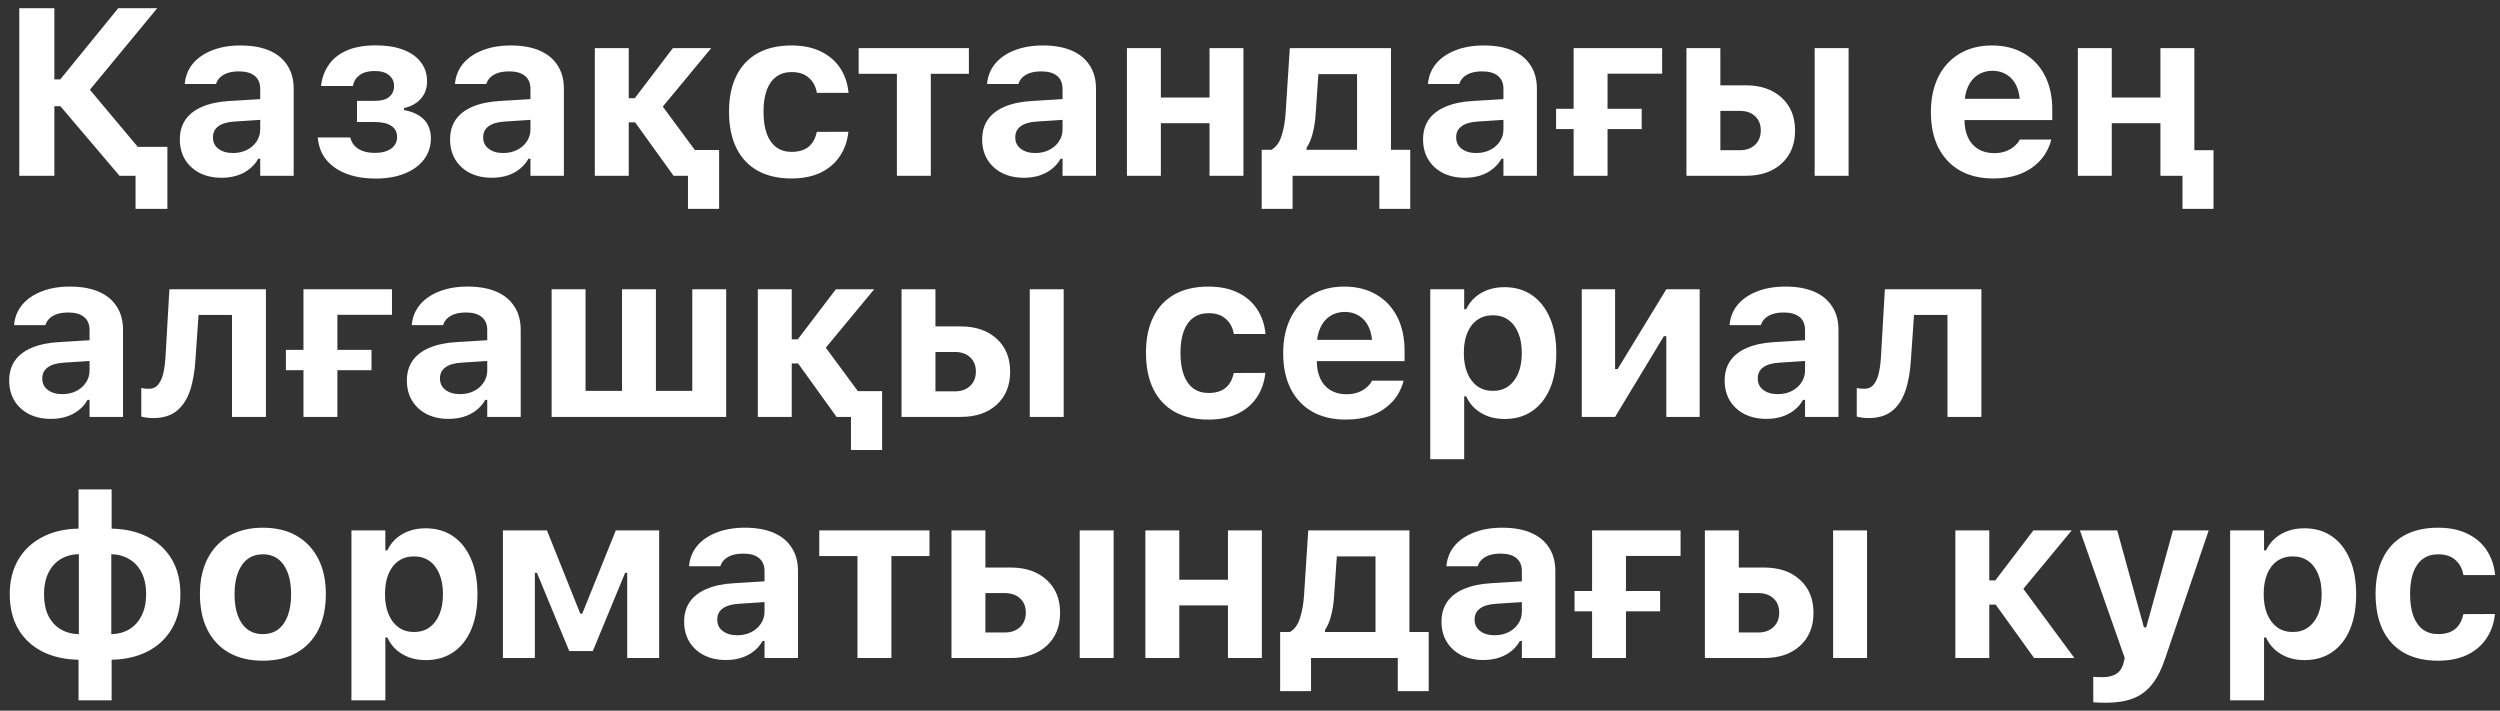 <?xml version="1.0" encoding="UTF-8"?> <svg xmlns="http://www.w3.org/2000/svg" width="197" height="56" viewBox="0 0 197 56" fill="none"><rect x="0" y="0" width="197" height="56" fill="#333333" stroke="none"/><path d="M4.284 13.852H1.52V0.645H4.284V6.255H4.751L9.318 0.645H12.393L6.911 7.28V6.869L12.769 13.852H9.419L4.76 8.37H4.284V13.852ZM10.682 16.461V13.852H9.419V11.573H13.19V16.461H10.682ZM17.457 14.008C16.823 14.008 16.255 13.886 15.755 13.642C15.261 13.391 14.873 13.04 14.592 12.589C14.312 12.131 14.171 11.597 14.171 10.987V10.978C14.171 10.374 14.321 9.855 14.62 9.422C14.925 8.989 15.367 8.65 15.947 8.406C16.533 8.156 17.244 8.007 18.08 7.958L21.832 7.729V9.358L18.473 9.578C17.906 9.614 17.482 9.739 17.201 9.953C16.92 10.161 16.78 10.447 16.78 10.813V10.832C16.78 11.21 16.927 11.509 17.219 11.729C17.512 11.948 17.89 12.058 18.354 12.058C18.769 12.058 19.138 11.976 19.462 11.811C19.785 11.646 20.038 11.424 20.221 11.143C20.411 10.862 20.505 10.545 20.505 10.191V6.997C20.505 6.557 20.362 6.219 20.075 5.981C19.788 5.743 19.37 5.624 18.821 5.624C18.339 5.624 17.945 5.709 17.64 5.88C17.341 6.045 17.14 6.277 17.036 6.576L17.027 6.621H14.556L14.565 6.53C14.632 5.938 14.852 5.422 15.224 4.983C15.602 4.544 16.109 4.202 16.743 3.958C17.378 3.708 18.116 3.583 18.958 3.583C19.849 3.583 20.606 3.717 21.228 3.985C21.851 4.254 22.323 4.644 22.647 5.157C22.976 5.663 23.141 6.274 23.141 6.988V13.852H20.505V12.507H20.35C20.179 12.818 19.95 13.086 19.663 13.312C19.382 13.538 19.053 13.712 18.675 13.834C18.302 13.95 17.897 14.008 17.457 14.008ZM29.56 14.072C28.767 14.072 28.043 13.956 27.39 13.724C26.738 13.492 26.204 13.144 25.789 12.681C25.374 12.217 25.127 11.628 25.047 10.914L25.038 10.832H27.601L27.619 10.905C27.729 11.277 27.949 11.561 28.278 11.756C28.608 11.951 29.023 12.049 29.523 12.049C30.078 12.049 30.512 11.936 30.823 11.71C31.134 11.479 31.29 11.182 31.29 10.822V10.804C31.29 10.408 31.137 10.112 30.832 9.916C30.533 9.715 30.091 9.614 29.505 9.614H28.132V7.949H29.486C30.036 7.949 30.432 7.842 30.676 7.628C30.927 7.415 31.052 7.131 31.052 6.777V6.759C31.052 6.429 30.924 6.155 30.667 5.935C30.417 5.709 30.033 5.596 29.514 5.596C29.026 5.596 28.638 5.7 28.352 5.908C28.065 6.109 27.888 6.383 27.821 6.731L27.812 6.777H25.295L25.304 6.704C25.389 6.081 25.6 5.535 25.935 5.065C26.271 4.596 26.744 4.23 27.354 3.967C27.97 3.705 28.724 3.574 29.615 3.574C30.438 3.574 31.152 3.686 31.756 3.912C32.361 4.138 32.827 4.464 33.157 4.892C33.486 5.313 33.651 5.816 33.651 6.402V6.42C33.651 6.957 33.489 7.409 33.166 7.775C32.849 8.141 32.406 8.388 31.839 8.516V8.672C32.321 8.763 32.717 8.91 33.029 9.111C33.346 9.312 33.578 9.562 33.724 9.861C33.877 10.161 33.953 10.499 33.953 10.877V10.896C33.953 11.524 33.776 12.076 33.422 12.552C33.068 13.028 32.562 13.4 31.903 13.669C31.25 13.938 30.469 14.072 29.56 14.072ZM38.752 14.008C38.117 14.008 37.55 13.886 37.049 13.642C36.555 13.391 36.167 13.04 35.887 12.589C35.606 12.131 35.466 11.597 35.466 10.987V10.978C35.466 10.374 35.615 9.855 35.914 9.422C36.219 8.989 36.662 8.65 37.241 8.406C37.827 8.156 38.538 8.007 39.374 7.958L43.127 7.729V9.358L39.768 9.578C39.2 9.614 38.776 9.739 38.495 9.953C38.215 10.161 38.074 10.447 38.074 10.813V10.832C38.074 11.21 38.221 11.509 38.514 11.729C38.806 11.948 39.185 12.058 39.649 12.058C40.063 12.058 40.433 11.976 40.756 11.811C41.079 11.646 41.333 11.424 41.516 11.143C41.705 10.862 41.8 10.545 41.8 10.191V6.997C41.8 6.557 41.656 6.219 41.369 5.981C41.083 5.743 40.664 5.624 40.115 5.624C39.633 5.624 39.24 5.709 38.935 5.88C38.636 6.045 38.434 6.277 38.331 6.576L38.321 6.621H35.85L35.859 6.53C35.926 5.938 36.146 5.422 36.518 4.983C36.897 4.544 37.403 4.202 38.038 3.958C38.672 3.708 39.411 3.583 40.253 3.583C41.144 3.583 41.9 3.717 42.523 3.985C43.145 4.254 43.618 4.644 43.941 5.157C44.271 5.663 44.435 6.274 44.435 6.988V13.852H41.8V12.507H41.644C41.473 12.818 41.244 13.086 40.957 13.312C40.677 13.538 40.347 13.712 39.969 13.834C39.597 13.95 39.191 14.008 38.752 14.008ZM50.049 9.642H49.545V13.852H46.873V3.793H49.545V7.738H50.021L53.023 3.793H56.044L52.071 8.589V8.187L56.254 13.852H53.078L50.049 9.642ZM54.213 16.461V13.852H53.078V11.82H56.666V16.461H54.213ZM62.371 14.063C61.327 14.063 60.436 13.858 59.698 13.449C58.966 13.034 58.408 12.436 58.023 11.655C57.639 10.868 57.447 9.919 57.447 8.809V8.791C57.447 7.692 57.639 6.756 58.023 5.981C58.408 5.2 58.966 4.605 59.698 4.196C60.436 3.787 61.327 3.583 62.371 3.583C63.261 3.583 64.027 3.738 64.668 4.05C65.309 4.355 65.815 4.785 66.187 5.34C66.56 5.889 66.785 6.539 66.865 7.29L66.856 7.317H64.375L64.366 7.299C64.281 6.811 64.07 6.42 63.734 6.127C63.405 5.828 62.953 5.679 62.38 5.679C61.904 5.679 61.501 5.801 61.172 6.045C60.842 6.283 60.592 6.634 60.421 7.097C60.25 7.561 60.165 8.126 60.165 8.791V8.809C60.165 9.486 60.25 10.063 60.421 10.539C60.598 11.009 60.851 11.366 61.181 11.61C61.51 11.848 61.91 11.967 62.38 11.967C62.929 11.967 63.368 11.838 63.698 11.582C64.027 11.32 64.247 10.932 64.357 10.42L64.375 10.392L66.856 10.383L66.846 10.447C66.761 11.173 66.529 11.808 66.151 12.351C65.778 12.894 65.275 13.315 64.641 13.614C64.006 13.913 63.249 14.063 62.371 14.063ZM76.349 3.793V5.816H73.347V13.852H70.675V5.816H67.663V3.793H76.349ZM80.681 14.008C80.047 14.008 79.479 13.886 78.979 13.642C78.484 13.391 78.097 13.04 77.816 12.589C77.536 12.131 77.395 11.597 77.395 10.987V10.978C77.395 10.374 77.545 9.855 77.844 9.422C78.149 8.989 78.591 8.65 79.171 8.406C79.757 8.156 80.468 8.007 81.304 7.958L85.056 7.729V9.358L81.697 9.578C81.13 9.614 80.706 9.739 80.425 9.953C80.144 10.161 80.004 10.447 80.004 10.813V10.832C80.004 11.21 80.15 11.509 80.443 11.729C80.736 11.948 81.114 12.058 81.578 12.058C81.993 12.058 82.362 11.976 82.686 11.811C83.009 11.646 83.262 11.424 83.445 11.143C83.634 10.862 83.729 10.545 83.729 10.191V6.997C83.729 6.557 83.586 6.219 83.299 5.981C83.012 5.743 82.594 5.624 82.045 5.624C81.563 5.624 81.169 5.709 80.864 5.88C80.565 6.045 80.364 6.277 80.26 6.576L80.251 6.621H77.78L77.789 6.53C77.856 5.938 78.076 5.422 78.448 4.983C78.826 4.544 79.333 4.202 79.967 3.958C80.602 3.708 81.34 3.583 82.182 3.583C83.073 3.583 83.83 3.717 84.452 3.985C85.075 4.254 85.547 4.644 85.871 5.157C86.2 5.663 86.365 6.274 86.365 6.988V13.852H83.729V12.507H83.573C83.403 12.818 83.174 13.086 82.887 13.312C82.606 13.538 82.277 13.712 81.898 13.834C81.526 13.95 81.121 14.008 80.681 14.008ZM95.31 13.852V9.706H91.475V13.852H88.802V3.793H91.475V7.683H95.31V3.793H97.982V13.852H95.31ZM101.856 16.461H99.422V11.802H100.191C100.557 11.594 100.822 11.228 100.987 10.704C101.158 10.173 101.265 9.569 101.307 8.891L101.637 3.793H109.609V11.802H111.128V16.461H108.694V13.852H101.856V16.461ZM106.936 11.802V5.843H103.888L103.669 9.056C103.632 9.575 103.556 10.057 103.44 10.502C103.33 10.948 103.168 11.329 102.955 11.646V11.802H106.936ZM115.423 14.008C114.789 14.008 114.221 13.886 113.721 13.642C113.227 13.391 112.839 13.04 112.559 12.589C112.278 12.131 112.138 11.597 112.138 10.987V10.978C112.138 10.374 112.287 9.855 112.586 9.422C112.891 8.989 113.333 8.65 113.913 8.406C114.499 8.156 115.21 8.007 116.046 7.958L119.798 7.729V9.358L116.439 9.578C115.872 9.614 115.448 9.739 115.167 9.953C114.886 10.161 114.746 10.447 114.746 10.813V10.832C114.746 11.21 114.892 11.509 115.185 11.729C115.478 11.948 115.857 12.058 116.32 12.058C116.735 12.058 117.104 11.976 117.428 11.811C117.751 11.646 118.004 11.424 118.187 11.143C118.377 10.862 118.471 10.545 118.471 10.191V6.997C118.471 6.557 118.328 6.219 118.041 5.981C117.754 5.743 117.336 5.624 116.787 5.624C116.305 5.624 115.911 5.709 115.606 5.88C115.307 6.045 115.106 6.277 115.002 6.576L114.993 6.621H112.522L112.531 6.53C112.598 5.938 112.818 5.422 113.19 4.983C113.568 4.544 114.075 4.202 114.709 3.958C115.344 3.708 116.082 3.583 116.924 3.583C117.815 3.583 118.572 3.717 119.194 3.985C119.817 4.254 120.29 4.644 120.613 5.157C120.942 5.663 121.107 6.274 121.107 6.988V13.852H118.471V12.507H118.316C118.145 12.818 117.916 13.086 117.629 13.312C117.348 13.538 117.019 13.712 116.641 13.834C116.268 13.95 115.863 14.008 115.423 14.008ZM130.976 5.807H126.675V13.852H124.002V3.793H130.976V5.807ZM122.62 10.173V8.571H129.365V10.173H122.62ZM132.892 13.852V3.793H135.564V6.722H137.56C138.743 6.722 139.686 7.045 140.388 7.692C141.096 8.333 141.45 9.196 141.45 10.283V10.301C141.45 11.381 141.096 12.244 140.388 12.891C139.686 13.532 138.743 13.852 137.56 13.852H132.892ZM137.093 8.736H135.564V11.838H137.093C137.599 11.838 138.002 11.695 138.301 11.408C138.6 11.121 138.75 10.746 138.75 10.283V10.264C138.75 9.807 138.6 9.437 138.301 9.157C138.002 8.876 137.599 8.736 137.093 8.736ZM142.996 13.852V3.793H145.669V13.852H142.996ZM157.069 14.063C156.05 14.063 155.172 13.852 154.433 13.431C153.701 13.01 153.137 12.409 152.74 11.628C152.349 10.847 152.154 9.919 152.154 8.846V8.836C152.154 7.769 152.349 6.841 152.74 6.054C153.137 5.267 153.695 4.66 154.415 4.233C155.135 3.799 155.983 3.583 156.959 3.583C157.936 3.583 158.781 3.793 159.495 4.214C160.209 4.629 160.758 5.215 161.142 5.972C161.527 6.728 161.719 7.616 161.719 8.635V9.459H153.481V7.784H160.437L159.183 9.367V8.306C159.183 7.701 159.092 7.198 158.909 6.795C158.726 6.393 158.47 6.091 158.14 5.889C157.817 5.682 157.438 5.578 157.005 5.578C156.578 5.578 156.197 5.685 155.861 5.898C155.532 6.106 155.272 6.414 155.083 6.823C154.894 7.226 154.799 7.72 154.799 8.306V9.376C154.799 9.944 154.891 10.429 155.074 10.832C155.263 11.228 155.532 11.533 155.879 11.747C156.233 11.96 156.648 12.067 157.124 12.067C157.515 12.067 157.847 12.009 158.122 11.893C158.396 11.777 158.616 11.64 158.781 11.482C158.952 11.323 159.068 11.18 159.129 11.051L159.156 10.996H161.636L161.618 11.088C161.539 11.405 161.395 11.738 161.188 12.086C160.98 12.433 160.694 12.757 160.328 13.056C159.968 13.355 159.516 13.599 158.973 13.788C158.436 13.971 157.801 14.063 157.069 14.063ZM170.242 13.852V9.706H166.407V13.852H163.735V3.793H166.407V7.683H170.242V3.793H172.915V13.852H170.242ZM171.981 16.461V13.852H170.252V11.838H174.425V16.461H171.981ZM4.009 33.008C3.375 33.008 2.807 32.886 2.307 32.642C1.813 32.391 1.425 32.041 1.145 31.589C0.864 31.131 0.724 30.597 0.724 29.987V29.978C0.724 29.374 0.873 28.855 1.172 28.422C1.477 27.989 1.92 27.65 2.499 27.406C3.085 27.156 3.796 27.006 4.632 26.958L8.384 26.729V28.358L5.025 28.578C4.458 28.614 4.034 28.739 3.753 28.953C3.472 29.16 3.332 29.447 3.332 29.813V29.832C3.332 30.21 3.479 30.509 3.771 30.729C4.064 30.948 4.443 31.058 4.906 31.058C5.321 31.058 5.691 30.976 6.014 30.811C6.337 30.646 6.591 30.424 6.774 30.143C6.963 29.862 7.057 29.545 7.057 29.191V25.997C7.057 25.557 6.914 25.219 6.627 24.981C6.34 24.743 5.922 24.624 5.373 24.624C4.891 24.624 4.498 24.709 4.192 24.88C3.894 25.045 3.692 25.277 3.588 25.576L3.579 25.621H1.108L1.117 25.53C1.184 24.938 1.404 24.422 1.776 23.983C2.155 23.544 2.661 23.202 3.296 22.958C3.93 22.708 4.668 22.583 5.51 22.583C6.401 22.583 7.158 22.717 7.78 22.985C8.403 23.254 8.876 23.644 9.199 24.157C9.529 24.663 9.693 25.274 9.693 25.988V32.852H7.057V31.507H6.902C6.731 31.818 6.502 32.086 6.215 32.312C5.935 32.538 5.605 32.712 5.227 32.834C4.855 32.95 4.449 33.008 4.009 33.008ZM15.407 28.257C15.352 29.246 15.206 30.091 14.968 30.793C14.73 31.488 14.376 32.022 13.906 32.394C13.436 32.761 12.823 32.944 12.066 32.944C11.841 32.944 11.645 32.928 11.481 32.898C11.322 32.873 11.206 32.849 11.133 32.825V30.573C11.188 30.585 11.27 30.601 11.38 30.619C11.49 30.631 11.609 30.637 11.737 30.637C12.048 30.637 12.295 30.521 12.478 30.289C12.661 30.057 12.796 29.746 12.881 29.356C12.966 28.965 13.021 28.529 13.046 28.047L13.348 22.793H20.954V32.852H18.281V24.816H15.645L15.407 28.257ZM30.887 24.807H26.585V32.852H23.913V22.793H30.887V24.807ZM22.53 29.173V27.571H29.276V29.173H22.53ZM35.347 33.008C34.712 33.008 34.145 32.886 33.644 32.642C33.15 32.391 32.763 32.041 32.482 31.589C32.201 31.131 32.061 30.597 32.061 29.987V29.978C32.061 29.374 32.211 28.855 32.51 28.422C32.815 27.989 33.257 27.65 33.837 27.406C34.422 27.156 35.133 27.006 35.969 26.958L39.722 26.729V28.358L36.363 28.578C35.795 28.614 35.371 28.739 35.09 28.953C34.81 29.16 34.669 29.447 34.669 29.813V29.832C34.669 30.21 34.816 30.509 35.109 30.729C35.402 30.948 35.78 31.058 36.244 31.058C36.659 31.058 37.028 30.976 37.351 30.811C37.675 30.646 37.928 30.424 38.111 30.143C38.3 29.862 38.395 29.545 38.395 29.191V25.997C38.395 25.557 38.251 25.219 37.965 24.981C37.678 24.743 37.26 24.624 36.711 24.624C36.228 24.624 35.835 24.709 35.53 24.88C35.231 25.045 35.029 25.277 34.926 25.576L34.917 25.621H32.445L32.455 25.53C32.522 24.938 32.741 24.422 33.114 23.983C33.492 23.544 33.998 23.202 34.633 22.958C35.267 22.708 36.006 22.583 36.848 22.583C37.739 22.583 38.495 22.717 39.118 22.985C39.74 23.254 40.213 23.644 40.536 24.157C40.866 24.663 41.031 25.274 41.031 25.988V32.852H38.395V31.507H38.239C38.068 31.818 37.839 32.086 37.553 32.312C37.272 32.538 36.942 32.712 36.564 32.834C36.192 32.95 35.786 33.008 35.347 33.008ZM43.468 32.852V22.793H46.14V30.802H49.014V22.793H51.687V30.802H54.552V22.793H57.224V32.852H43.468ZM62.892 28.642H62.389V32.852H59.716V22.793H62.389V26.738H62.865L65.867 22.793H68.887L64.915 27.589V27.186L69.098 32.852H65.922L62.892 28.642ZM67.057 35.461V32.852H65.922V30.82H69.51V35.461H67.057ZM71.041 32.852V22.793H73.713V25.722H75.709C76.892 25.722 77.835 26.046 78.537 26.692C79.245 27.333 79.599 28.196 79.599 29.282V29.301C79.599 30.381 79.245 31.244 78.537 31.891C77.835 32.532 76.892 32.852 75.709 32.852H71.041ZM75.242 27.736H73.713V30.838H75.242C75.748 30.838 76.151 30.695 76.45 30.408C76.749 30.122 76.899 29.746 76.899 29.282V29.264C76.899 28.807 76.749 28.437 76.45 28.157C76.151 27.876 75.748 27.736 75.242 27.736ZM81.145 32.852V22.793H83.818V32.852H81.145ZM95.227 33.063C94.184 33.063 93.293 32.858 92.555 32.449C91.823 32.034 91.264 31.436 90.88 30.655C90.495 29.868 90.303 28.919 90.303 27.809V27.791C90.303 26.692 90.495 25.756 90.88 24.981C91.264 24.2 91.823 23.605 92.555 23.196C93.293 22.787 94.184 22.583 95.227 22.583C96.118 22.583 96.884 22.738 97.525 23.049C98.165 23.355 98.672 23.785 99.044 24.34C99.416 24.889 99.642 25.539 99.721 26.29L99.712 26.317H97.232L97.223 26.299C97.137 25.811 96.927 25.42 96.591 25.127C96.262 24.828 95.81 24.679 95.237 24.679C94.761 24.679 94.358 24.801 94.028 25.045C93.699 25.283 93.449 25.634 93.278 26.097C93.107 26.561 93.022 27.125 93.022 27.791V27.809C93.022 28.486 93.107 29.063 93.278 29.539C93.455 30.009 93.708 30.366 94.037 30.61C94.367 30.848 94.767 30.967 95.237 30.967C95.786 30.967 96.225 30.838 96.555 30.582C96.884 30.32 97.104 29.932 97.213 29.42L97.232 29.392L99.712 29.383L99.703 29.447C99.618 30.173 99.386 30.808 99.007 31.351C98.635 31.894 98.132 32.315 97.497 32.614C96.863 32.913 96.106 33.063 95.227 33.063ZM106.03 33.063C105.011 33.063 104.132 32.852 103.394 32.431C102.662 32.01 102.098 31.409 101.701 30.628C101.31 29.847 101.115 28.919 101.115 27.846V27.836C101.115 26.769 101.31 25.841 101.701 25.054C102.098 24.267 102.656 23.66 103.376 23.233C104.096 22.799 104.944 22.583 105.92 22.583C106.897 22.583 107.742 22.793 108.456 23.214C109.169 23.629 109.719 24.215 110.103 24.972C110.487 25.728 110.68 26.616 110.68 27.635V28.459H102.442V26.784H109.398L108.144 28.367V27.305C108.144 26.701 108.053 26.198 107.87 25.795C107.687 25.393 107.43 25.091 107.101 24.889C106.778 24.682 106.399 24.578 105.966 24.578C105.539 24.578 105.158 24.685 104.822 24.898C104.492 25.106 104.233 25.414 104.044 25.823C103.855 26.226 103.76 26.72 103.76 27.305V28.376C103.76 28.944 103.852 29.429 104.035 29.832C104.224 30.228 104.492 30.533 104.84 30.747C105.194 30.96 105.609 31.067 106.085 31.067C106.476 31.067 106.808 31.009 107.083 30.893C107.357 30.777 107.577 30.64 107.742 30.482C107.913 30.323 108.028 30.18 108.089 30.051L108.117 29.996H110.597L110.579 30.088C110.5 30.405 110.356 30.738 110.149 31.086C109.941 31.433 109.655 31.757 109.288 32.056C108.928 32.355 108.477 32.599 107.934 32.788C107.397 32.971 106.762 33.063 106.03 33.063ZM112.705 36.184V22.793H115.378V24.367H115.533C115.71 24.001 115.942 23.69 116.229 23.434C116.522 23.178 116.863 22.979 117.254 22.839C117.644 22.699 118.075 22.628 118.544 22.628C119.386 22.628 120.113 22.839 120.723 23.26C121.333 23.681 121.803 24.279 122.132 25.054C122.468 25.823 122.636 26.744 122.636 27.818V27.836C122.636 28.91 122.471 29.835 122.141 30.61C121.812 31.385 121.342 31.98 120.732 32.394C120.128 32.809 119.402 33.017 118.554 33.017C118.09 33.017 117.66 32.947 117.263 32.806C116.873 32.66 116.528 32.455 116.229 32.193C115.936 31.925 115.704 31.604 115.533 31.232H115.378V36.184H112.705ZM117.638 30.802C118.108 30.802 118.511 30.683 118.846 30.445C119.188 30.201 119.451 29.859 119.634 29.42C119.823 28.974 119.917 28.447 119.917 27.836V27.818C119.917 27.196 119.823 26.665 119.634 26.226C119.451 25.78 119.188 25.438 118.846 25.2C118.511 24.962 118.108 24.843 117.638 24.843C117.175 24.843 116.769 24.962 116.421 25.2C116.079 25.438 115.814 25.78 115.625 26.226C115.442 26.665 115.35 27.193 115.35 27.809V27.827C115.35 28.437 115.445 28.965 115.634 29.411C115.823 29.856 116.088 30.201 116.43 30.445C116.772 30.683 117.175 30.802 117.638 30.802ZM124.643 32.852V22.793H127.269V29.09H128.642L126.821 30.143L131.306 22.793H133.933V32.852H131.306V26.491H129.933L131.754 25.429L127.269 32.852H124.643ZM139.189 33.008C138.554 33.008 137.987 32.886 137.486 32.642C136.992 32.391 136.605 32.041 136.324 31.589C136.043 31.131 135.903 30.597 135.903 29.987V29.978C135.903 29.374 136.053 28.855 136.352 28.422C136.657 27.989 137.099 27.65 137.679 27.406C138.264 27.156 138.975 27.006 139.811 26.958L143.564 26.729V28.358L140.205 28.578C139.637 28.614 139.213 28.739 138.933 28.953C138.652 29.16 138.512 29.447 138.512 29.813V29.832C138.512 30.21 138.658 30.509 138.951 30.729C139.244 30.948 139.622 31.058 140.086 31.058C140.501 31.058 140.87 30.976 141.193 30.811C141.517 30.646 141.77 30.424 141.953 30.143C142.142 29.862 142.237 29.545 142.237 29.191V25.997C142.237 25.557 142.093 25.219 141.807 24.981C141.52 24.743 141.102 24.624 140.553 24.624C140.071 24.624 139.677 24.709 139.372 24.88C139.073 25.045 138.872 25.277 138.768 25.576L138.759 25.621H136.287L136.297 25.53C136.364 24.938 136.583 24.422 136.956 23.983C137.334 23.544 137.84 23.202 138.475 22.958C139.11 22.708 139.848 22.583 140.69 22.583C141.581 22.583 142.337 22.717 142.96 22.985C143.582 23.254 144.055 23.644 144.378 24.157C144.708 24.663 144.873 25.274 144.873 25.988V32.852H142.237V31.507H142.081C141.91 31.818 141.681 32.086 141.395 32.312C141.114 32.538 140.784 32.712 140.406 32.834C140.034 32.95 139.628 33.008 139.189 33.008ZM150.587 28.257C150.532 29.246 150.385 30.091 150.147 30.793C149.909 31.488 149.555 32.022 149.085 32.394C148.616 32.761 148.002 32.944 147.246 32.944C147.02 32.944 146.825 32.928 146.66 32.898C146.501 32.873 146.385 32.849 146.312 32.825V30.573C146.367 30.585 146.449 30.601 146.559 30.619C146.669 30.631 146.788 30.637 146.916 30.637C147.227 30.637 147.475 30.521 147.658 30.289C147.841 30.057 147.975 29.746 148.06 29.356C148.146 28.965 148.201 28.529 148.225 28.047L148.527 22.793H156.133V32.852H153.46V24.816H150.824L150.587 28.257ZM6.188 55.184V51.989C5.083 51.965 4.125 51.745 3.314 51.33C2.502 50.909 1.874 50.317 1.428 49.555C0.989 48.792 0.769 47.883 0.769 46.827V46.809C0.769 45.772 0.992 44.872 1.438 44.109C1.889 43.34 2.521 42.745 3.332 42.324C4.144 41.897 5.096 41.674 6.188 41.656V38.562H8.796V41.656C9.901 41.68 10.856 41.903 11.661 42.324C12.473 42.739 13.101 43.328 13.547 44.091C13.992 44.853 14.215 45.763 14.215 46.818V46.836C14.215 47.88 13.989 48.783 13.537 49.546C13.092 50.308 12.463 50.9 11.652 51.321C10.84 51.742 9.889 51.965 8.796 51.989V55.184H6.188ZM6.215 49.976V43.669C5.66 43.682 5.175 43.816 4.76 44.072C4.351 44.328 4.034 44.688 3.808 45.152C3.582 45.616 3.469 46.171 3.469 46.818V46.836C3.469 47.483 3.579 48.038 3.799 48.502C4.025 48.96 4.342 49.317 4.751 49.573C5.166 49.823 5.654 49.957 6.215 49.976ZM8.769 49.976C9.324 49.957 9.806 49.823 10.215 49.573C10.624 49.317 10.941 48.957 11.167 48.493C11.399 48.023 11.515 47.471 11.515 46.836V46.818C11.515 46.165 11.402 45.61 11.176 45.152C10.95 44.688 10.63 44.332 10.215 44.081C9.806 43.825 9.324 43.688 8.769 43.669V49.976ZM20.716 52.063C19.684 52.063 18.797 51.855 18.052 51.44C17.314 51.019 16.747 50.418 16.35 49.637C15.953 48.856 15.755 47.919 15.755 46.827V46.809C15.755 45.729 15.956 44.798 16.359 44.017C16.762 43.236 17.332 42.635 18.07 42.214C18.815 41.793 19.697 41.583 20.716 41.583C21.741 41.583 22.622 41.793 23.361 42.214C24.099 42.635 24.67 43.236 25.072 44.017C25.475 44.792 25.676 45.723 25.676 46.809V46.827C25.676 47.919 25.478 48.856 25.081 49.637C24.685 50.418 24.114 51.019 23.37 51.44C22.632 51.855 21.747 52.063 20.716 52.063ZM20.716 49.967C21.186 49.967 21.585 49.845 21.915 49.6C22.244 49.35 22.497 48.99 22.674 48.52C22.851 48.051 22.94 47.489 22.94 46.836V46.818C22.94 46.159 22.851 45.598 22.674 45.134C22.497 44.664 22.244 44.304 21.915 44.054C21.585 43.804 21.186 43.679 20.716 43.679C20.246 43.679 19.843 43.804 19.508 44.054C19.178 44.304 18.925 44.664 18.748 45.134C18.571 45.598 18.482 46.159 18.482 46.818V46.836C18.482 47.495 18.571 48.06 18.748 48.53C18.925 48.993 19.178 49.35 19.508 49.6C19.843 49.845 20.246 49.967 20.716 49.967ZM27.693 55.184V41.793H30.365V43.367H30.521C30.698 43.001 30.93 42.69 31.216 42.434C31.509 42.178 31.851 41.979 32.242 41.839C32.632 41.699 33.062 41.629 33.532 41.629C34.374 41.629 35.1 41.839 35.71 42.26C36.321 42.681 36.79 43.279 37.12 44.054C37.456 44.823 37.623 45.744 37.623 46.818V46.836C37.623 47.91 37.459 48.835 37.129 49.61C36.8 50.385 36.33 50.98 35.719 51.394C35.115 51.809 34.389 52.017 33.541 52.017C33.077 52.017 32.647 51.947 32.251 51.806C31.86 51.66 31.515 51.455 31.216 51.193C30.924 50.925 30.692 50.604 30.521 50.232H30.365V55.184H27.693ZM32.626 49.802C33.096 49.802 33.498 49.683 33.834 49.445C34.176 49.201 34.438 48.859 34.621 48.42C34.81 47.974 34.905 47.447 34.905 46.836V46.818C34.905 46.196 34.81 45.665 34.621 45.225C34.438 44.78 34.176 44.438 33.834 44.2C33.498 43.962 33.096 43.843 32.626 43.843C32.162 43.843 31.756 43.962 31.409 44.2C31.067 44.438 30.802 44.78 30.612 45.225C30.429 45.665 30.338 46.193 30.338 46.809V46.827C30.338 47.437 30.432 47.965 30.622 48.411C30.811 48.856 31.076 49.201 31.418 49.445C31.759 49.683 32.162 49.802 32.626 49.802ZM42.147 51.852H39.63V41.793H43.099L45.726 48.356H45.882L48.527 41.793H51.941V51.852H49.424V45.143H49.259L46.714 51.303H44.856L42.312 45.143H42.147V51.852ZM57.197 52.008C56.562 52.008 55.995 51.886 55.494 51.642C55 51.391 54.613 51.041 54.332 50.589C54.051 50.131 53.911 49.597 53.911 48.987V48.978C53.911 48.374 54.06 47.855 54.359 47.422C54.665 46.989 55.107 46.65 55.687 46.406C56.272 46.156 56.983 46.007 57.819 45.958L61.572 45.729V47.358L58.213 47.578C57.645 47.614 57.221 47.739 56.941 47.953C56.66 48.16 56.52 48.447 56.52 48.813V48.832C56.52 49.21 56.666 49.509 56.959 49.729C57.252 49.948 57.63 50.058 58.094 50.058C58.509 50.058 58.878 49.976 59.201 49.811C59.525 49.646 59.778 49.423 59.961 49.143C60.15 48.862 60.245 48.545 60.245 48.191V44.997C60.245 44.557 60.101 44.219 59.815 43.981C59.528 43.743 59.11 43.624 58.561 43.624C58.078 43.624 57.685 43.709 57.38 43.88C57.081 44.045 56.88 44.277 56.776 44.576L56.767 44.621H54.295L54.305 44.53C54.372 43.938 54.591 43.422 54.964 42.983C55.342 42.544 55.848 42.202 56.483 41.958C57.117 41.708 57.856 41.583 58.698 41.583C59.589 41.583 60.345 41.717 60.968 41.985C61.59 42.254 62.063 42.644 62.386 43.157C62.716 43.663 62.881 44.274 62.881 44.987V51.852H60.245V50.507H60.089C59.918 50.818 59.689 51.086 59.403 51.312C59.122 51.538 58.792 51.712 58.414 51.834C58.042 51.95 57.636 52.008 57.197 52.008ZM73.244 41.793V43.816H70.242V51.852H67.569V43.816H64.558V41.793H73.244ZM74.977 51.852V41.793H77.649V44.722H79.644C80.828 44.722 81.771 45.045 82.472 45.692C83.18 46.333 83.534 47.196 83.534 48.282V48.301C83.534 49.381 83.18 50.244 82.472 50.891C81.771 51.532 80.828 51.852 79.644 51.852H74.977ZM79.178 46.736H77.649V49.839H79.178C79.684 49.839 80.087 49.695 80.386 49.408C80.685 49.121 80.834 48.746 80.834 48.282V48.264C80.834 47.807 80.685 47.437 80.386 47.157C80.087 46.876 79.684 46.736 79.178 46.736ZM85.081 51.852V41.793H87.754V51.852H85.081ZM96.763 51.852V47.706H92.927V51.852H90.255V41.793H92.927V45.683H96.763V41.793H99.435V51.852H96.763ZM103.309 54.461H100.875V49.802H101.643C102.01 49.594 102.275 49.228 102.44 48.703C102.611 48.173 102.717 47.569 102.76 46.891L103.09 41.793H111.062V49.802H112.581V54.461H110.146V51.852H103.309V54.461ZM108.389 49.802V43.843H105.341L105.121 47.056C105.085 47.575 105.009 48.057 104.893 48.502C104.783 48.948 104.621 49.329 104.408 49.646V49.802H108.389ZM116.876 52.008C116.241 52.008 115.674 51.886 115.174 51.642C114.679 51.391 114.292 51.041 114.011 50.589C113.731 50.131 113.59 49.597 113.59 48.987V48.978C113.59 48.374 113.74 47.855 114.039 47.422C114.344 46.989 114.786 46.65 115.366 46.406C115.952 46.156 116.662 46.007 117.498 45.958L121.251 45.729V47.358L117.892 47.578C117.325 47.614 116.9 47.739 116.62 47.953C116.339 48.16 116.199 48.447 116.199 48.813V48.832C116.199 49.21 116.345 49.509 116.638 49.729C116.931 49.948 117.309 50.058 117.773 50.058C118.188 50.058 118.557 49.976 118.88 49.811C119.204 49.646 119.457 49.423 119.64 49.143C119.829 48.862 119.924 48.545 119.924 48.191V44.997C119.924 44.557 119.781 44.219 119.494 43.981C119.207 43.743 118.789 43.624 118.24 43.624C117.758 43.624 117.364 43.709 117.059 43.88C116.76 44.045 116.559 44.277 116.455 44.576L116.446 44.621H113.975L113.984 44.53C114.051 43.938 114.271 43.422 114.643 42.983C115.021 42.544 115.528 42.202 116.162 41.958C116.797 41.708 117.535 41.583 118.377 41.583C119.268 41.583 120.025 41.717 120.647 41.985C121.269 42.254 121.742 42.644 122.066 43.157C122.395 43.663 122.56 44.274 122.56 44.987V51.852H119.924V50.507H119.768C119.597 50.818 119.369 51.086 119.082 51.312C118.801 51.538 118.472 51.712 118.093 51.834C117.721 51.95 117.315 52.008 116.876 52.008ZM132.429 43.807H128.127V51.852H125.455V41.793H132.429V43.807ZM124.073 48.173V46.571H130.818V48.173H124.073ZM134.345 51.852V41.793H137.017V44.722H139.012C140.196 44.722 141.139 45.045 141.841 45.692C142.548 46.333 142.902 47.196 142.902 48.282V48.301C142.902 49.381 142.548 50.244 141.841 50.891C141.139 51.532 140.196 51.852 139.012 51.852H134.345ZM138.546 46.736H137.017V49.839H138.546C139.052 49.839 139.455 49.695 139.754 49.408C140.053 49.121 140.202 48.746 140.202 48.282V48.264C140.202 47.807 140.053 47.437 139.754 47.157C139.455 46.876 139.052 46.736 138.546 46.736ZM144.449 51.852V41.793H147.122V51.852H144.449ZM157.259 47.642H156.755V51.852H154.083V41.793H156.755V45.738H157.231L160.233 41.793H163.254L159.282 46.589V46.187L163.464 51.852H160.288L157.259 47.642ZM165.947 55.376C165.783 55.376 165.615 55.373 165.444 55.367C165.273 55.361 165.108 55.351 164.95 55.339V53.335C165.041 53.347 165.151 53.353 165.279 53.353C165.407 53.359 165.535 53.362 165.664 53.362C166.133 53.362 166.506 53.271 166.78 53.088C167.055 52.905 167.241 52.621 167.338 52.236L167.43 51.852L163.897 41.793H166.835L169.224 50.461L168.638 49.436H169.407L168.84 50.461L171.228 41.793H174.047L170.624 51.861C170.331 52.74 169.978 53.435 169.563 53.948C169.148 54.461 168.647 54.827 168.062 55.046C167.476 55.266 166.771 55.376 165.947 55.376ZM175.734 55.184V41.793H178.407V43.367H178.562C178.739 43.001 178.971 42.69 179.258 42.434C179.551 42.178 179.892 41.979 180.283 41.839C180.673 41.699 181.104 41.629 181.574 41.629C182.416 41.629 183.142 41.839 183.752 42.26C184.362 42.681 184.832 43.279 185.161 44.054C185.497 44.823 185.665 45.744 185.665 46.818V46.836C185.665 47.91 185.5 48.835 185.171 49.61C184.841 50.385 184.371 50.98 183.761 51.394C183.157 51.809 182.431 52.017 181.583 52.017C181.119 52.017 180.689 51.947 180.292 51.806C179.902 51.66 179.557 51.455 179.258 51.193C178.965 50.925 178.733 50.604 178.562 50.232H178.407V55.184H175.734ZM180.667 49.802C181.137 49.802 181.54 49.683 181.876 49.445C182.217 49.201 182.48 48.859 182.663 48.42C182.852 47.974 182.946 47.447 182.946 46.836V46.818C182.946 46.196 182.852 45.665 182.663 45.225C182.48 44.78 182.217 44.438 181.876 44.2C181.54 43.962 181.137 43.843 180.667 43.843C180.204 43.843 179.798 43.962 179.45 44.2C179.108 44.438 178.843 44.78 178.654 45.225C178.471 45.665 178.379 46.193 178.379 46.809V46.827C178.379 47.437 178.474 47.965 178.663 48.411C178.852 48.856 179.118 49.201 179.459 49.445C179.801 49.683 180.204 49.802 180.667 49.802ZM192.12 52.063C191.077 52.063 190.186 51.858 189.447 51.449C188.715 51.034 188.157 50.436 187.772 49.655C187.388 48.868 187.196 47.919 187.196 46.809V46.791C187.196 45.692 187.388 44.756 187.772 43.981C188.157 43.2 188.715 42.605 189.447 42.196C190.186 41.787 191.077 41.583 192.12 41.583C193.011 41.583 193.777 41.738 194.417 42.05C195.058 42.355 195.564 42.785 195.937 43.34C196.309 43.889 196.535 44.539 196.614 45.29L196.605 45.317H194.124L194.115 45.299C194.03 44.811 193.819 44.42 193.484 44.127C193.154 43.828 192.703 43.679 192.129 43.679C191.653 43.679 191.25 43.801 190.921 44.045C190.591 44.283 190.341 44.634 190.17 45.097C190 45.561 189.914 46.126 189.914 46.791V46.809C189.914 47.486 190 48.063 190.17 48.539C190.347 49.009 190.601 49.366 190.93 49.61C191.26 49.848 191.659 49.967 192.129 49.967C192.678 49.967 193.118 49.839 193.447 49.582C193.777 49.32 193.996 48.932 194.106 48.42L194.124 48.392L196.605 48.383L196.596 48.447C196.51 49.173 196.278 49.808 195.9 50.351C195.528 50.894 195.024 51.315 194.39 51.614C193.755 51.913 192.999 52.063 192.12 52.063Z" fill="white"></path></svg> 